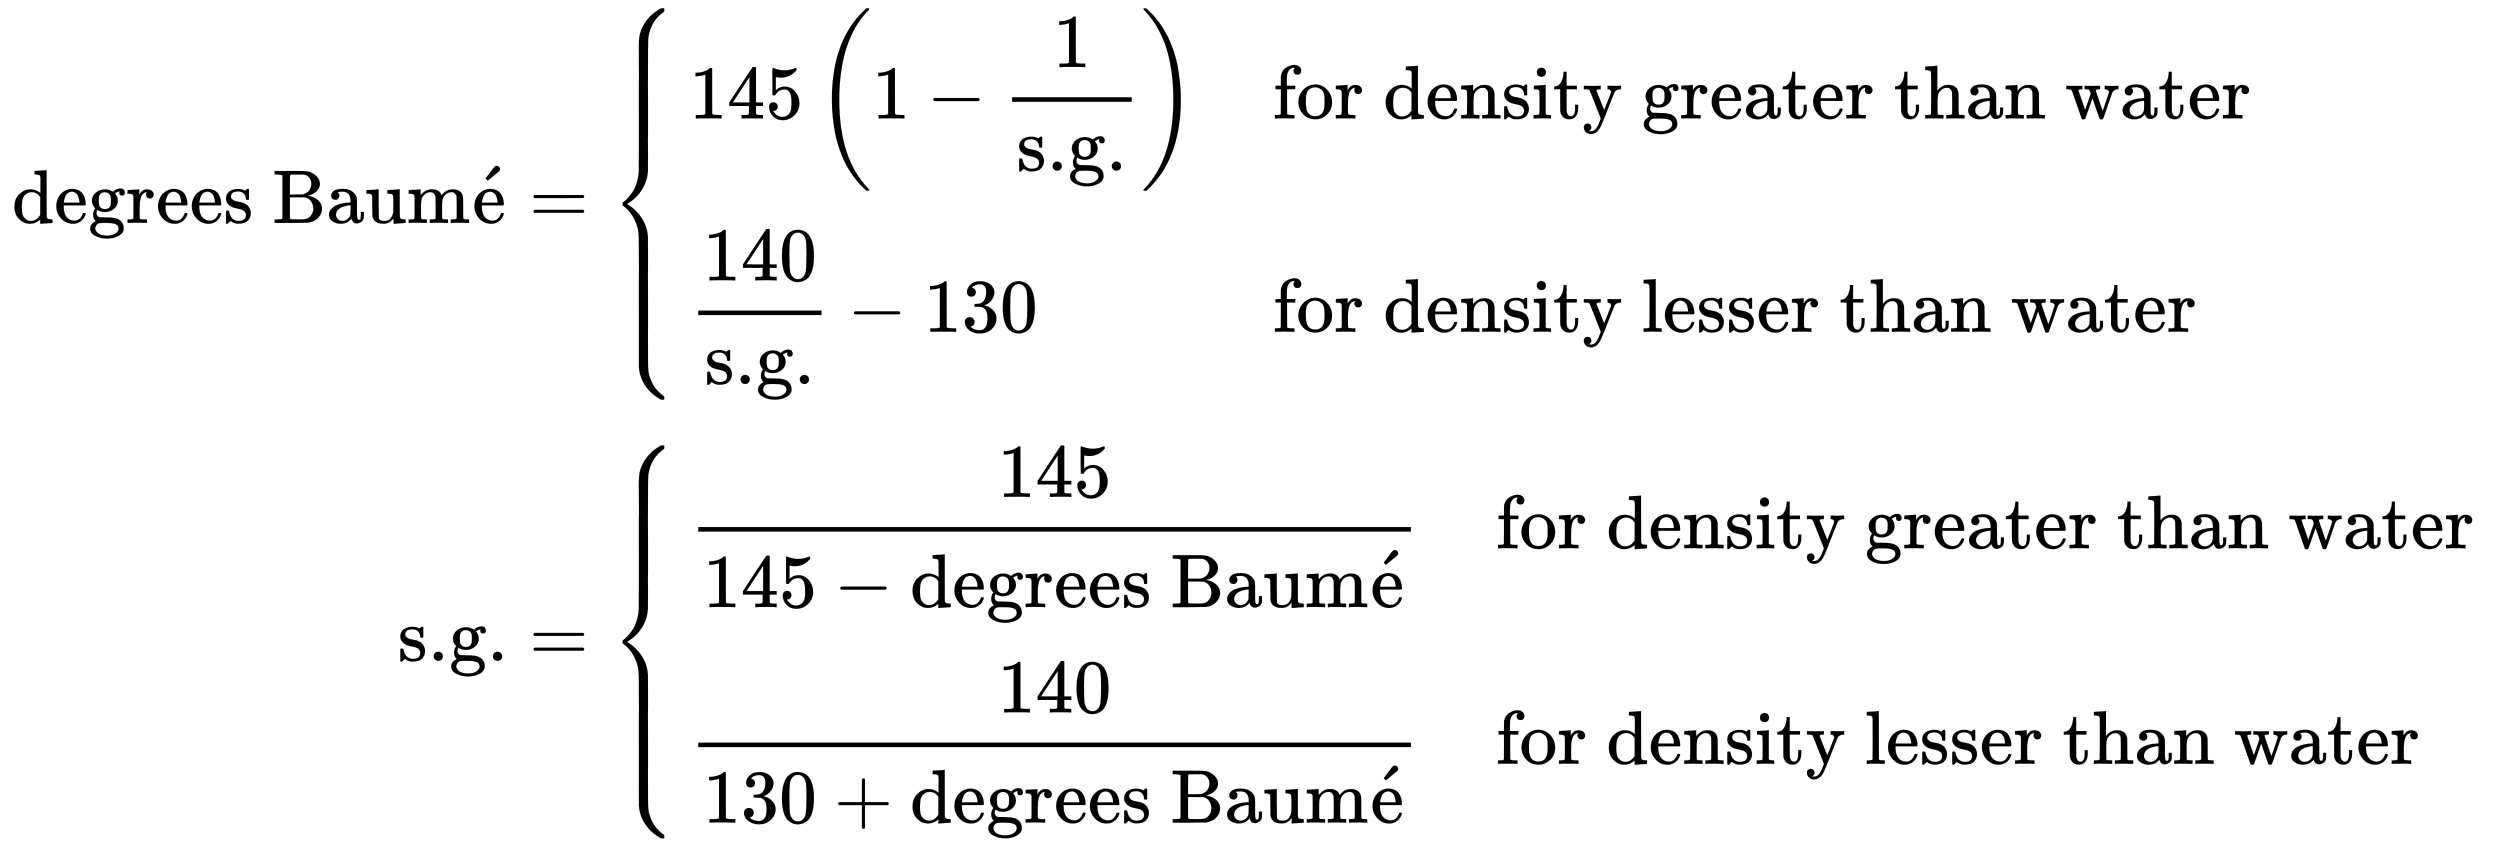 <svg xmlns:xlink="http://www.w3.org/1999/xlink" width="76.353ex" height="25.843ex" style="vertical-align: -12.338ex;" viewBox="0 -5814.5 32874.1 11126.6" role="img" focusable="false" xmlns="http://www.w3.org/2000/svg" aria-labelledby="MathJax-SVG-1-Title">
<title id="MathJax-SVG-1-Title">{\displaystyle {\begin{aligned}\mathrm {degrees\ Baum{\acute {e}}} &amp;={\begin{cases}\displaystyle 145\left(1-{\frac {1}{\text{s.g.}}}\right)&amp;{\text{for density greater than water}}\\[3pt]\displaystyle {\frac {140}{\text{s.g.}}}-130&amp;{\text{for density lesser than water}}\end{cases}}\\[3pt]{\text{s.g.}}&amp;={\begin{cases}\displaystyle {\frac {145}{145-{\text{degrees Baum}}\mathrm {\acute {e}} }}&amp;{\text{for density greater than water}}\\[3pt]\displaystyle {\frac {140}{130+{\text{degrees Baum}}\mathrm {\acute {e}} }}&amp;{\text{for density lesser than water}}\end{cases}}\end{aligned}}}</title>
<defs aria-hidden="true">
<path stroke-width="1" id="E2-MJMAIN-64" d="M376 495Q376 511 376 535T377 568Q377 613 367 624T316 637H298V660Q298 683 300 683L310 684Q320 685 339 686T376 688Q393 689 413 690T443 693T454 694H457V390Q457 84 458 81Q461 61 472 55T517 46H535V0Q533 0 459 -5T380 -11H373V44L365 37Q307 -11 235 -11Q158 -11 96 50T34 215Q34 315 97 378T244 442Q319 442 376 393V495ZM373 342Q328 405 260 405Q211 405 173 369Q146 341 139 305T131 211Q131 155 138 120T173 59Q203 26 251 26Q322 26 373 103V342Z"></path>
<path stroke-width="1" id="E2-MJMAIN-65" d="M28 218Q28 273 48 318T98 391T163 433T229 448Q282 448 320 430T378 380T406 316T415 245Q415 238 408 231H126V216Q126 68 226 36Q246 30 270 30Q312 30 342 62Q359 79 369 104L379 128Q382 131 395 131H398Q415 131 415 121Q415 117 412 108Q393 53 349 21T250 -11Q155 -11 92 58T28 218ZM333 275Q322 403 238 411H236Q228 411 220 410T195 402T166 381T143 340T127 274V267H333V275Z"></path>
<path stroke-width="1" id="E2-MJMAIN-67" d="M329 409Q373 453 429 453Q459 453 472 434T485 396Q485 382 476 371T449 360Q416 360 412 390Q410 404 415 411Q415 412 416 414V415Q388 412 363 393Q355 388 355 386Q355 385 359 381T368 369T379 351T388 325T392 292Q392 230 343 187T222 143Q172 143 123 171Q112 153 112 133Q112 98 138 81Q147 75 155 75T227 73Q311 72 335 67Q396 58 431 26Q470 -13 470 -72Q470 -139 392 -175Q332 -206 250 -206Q167 -206 107 -175Q29 -140 29 -75Q29 -39 50 -15T92 18L103 24Q67 55 67 108Q67 155 96 193Q52 237 52 292Q52 355 102 398T223 442Q274 442 318 416L329 409ZM299 343Q294 371 273 387T221 404Q192 404 171 388T145 343Q142 326 142 292Q142 248 149 227T179 192Q196 182 222 182Q244 182 260 189T283 207T294 227T299 242Q302 258 302 292T299 343ZM403 -75Q403 -50 389 -34T348 -11T299 -2T245 0H218Q151 0 138 -6Q118 -15 107 -34T95 -74Q95 -84 101 -97T122 -127T170 -155T250 -167Q319 -167 361 -139T403 -75Z"></path>
<path stroke-width="1" id="E2-MJMAIN-72" d="M36 46H50Q89 46 97 60V68Q97 77 97 91T98 122T98 161T98 203Q98 234 98 269T98 328L97 351Q94 370 83 376T38 385H20V408Q20 431 22 431L32 432Q42 433 60 434T96 436Q112 437 131 438T160 441T171 442H174V373Q213 441 271 441H277Q322 441 343 419T364 373Q364 352 351 337T313 322Q288 322 276 338T263 372Q263 381 265 388T270 400T273 405Q271 407 250 401Q234 393 226 386Q179 341 179 207V154Q179 141 179 127T179 101T180 81T180 66V61Q181 59 183 57T188 54T193 51T200 49T207 48T216 47T225 47T235 46T245 46H276V0H267Q249 3 140 3Q37 3 28 0H20V46H36Z"></path>
<path stroke-width="1" id="E2-MJMAIN-73" d="M295 316Q295 356 268 385T190 414Q154 414 128 401Q98 382 98 349Q97 344 98 336T114 312T157 287Q175 282 201 278T245 269T277 256Q294 248 310 236T342 195T359 133Q359 71 321 31T198 -10H190Q138 -10 94 26L86 19L77 10Q71 4 65 -1L54 -11H46H42Q39 -11 33 -5V74V132Q33 153 35 157T45 162H54Q66 162 70 158T75 146T82 119T101 77Q136 26 198 26Q295 26 295 104Q295 133 277 151Q257 175 194 187T111 210Q75 227 54 256T33 318Q33 357 50 384T93 424T143 442T187 447H198Q238 447 268 432L283 424L292 431Q302 440 314 448H322H326Q329 448 335 442V310L329 304H301Q295 310 295 316Z"></path>
<path stroke-width="1" id="E2-MJMAIN-42" d="M131 622Q124 629 120 631T104 634T61 637H28V683H229H267H346Q423 683 459 678T531 651Q574 627 599 590T624 512Q624 461 583 419T476 360L466 357Q539 348 595 302T651 187Q651 119 600 67T469 3Q456 1 242 0H28V46H61Q103 47 112 49T131 61V622ZM511 513Q511 560 485 594T416 636Q415 636 403 636T371 636T333 637Q266 637 251 636T232 628Q229 624 229 499V374H312L396 375L406 377Q410 378 417 380T442 393T474 417T499 456T511 513ZM537 188Q537 239 509 282T430 336L329 337H229V200V116Q229 57 234 52Q240 47 334 47H383Q425 47 443 53Q486 67 511 104T537 188Z"></path>
<path stroke-width="1" id="E2-MJMAIN-61" d="M137 305T115 305T78 320T63 359Q63 394 97 421T218 448Q291 448 336 416T396 340Q401 326 401 309T402 194V124Q402 76 407 58T428 40Q443 40 448 56T453 109V145H493V106Q492 66 490 59Q481 29 455 12T400 -6T353 12T329 54V58L327 55Q325 52 322 49T314 40T302 29T287 17T269 6T247 -2T221 -8T190 -11Q130 -11 82 20T34 107Q34 128 41 147T68 188T116 225T194 253T304 268H318V290Q318 324 312 340Q290 411 215 411Q197 411 181 410T156 406T148 403Q170 388 170 359Q170 334 154 320ZM126 106Q126 75 150 51T209 26Q247 26 276 49T315 109Q317 116 318 175Q318 233 317 233Q309 233 296 232T251 223T193 203T147 166T126 106Z"></path>
<path stroke-width="1" id="E2-MJMAIN-75" d="M383 58Q327 -10 256 -10H249Q124 -10 105 89Q104 96 103 226Q102 335 102 348T96 369Q86 385 36 385H25V408Q25 431 27 431L38 432Q48 433 67 434T105 436Q122 437 142 438T172 441T184 442H187V261Q188 77 190 64Q193 49 204 40Q224 26 264 26Q290 26 311 35T343 58T363 90T375 120T379 144Q379 145 379 161T380 201T380 248V315Q380 361 370 372T320 385H302V431Q304 431 378 436T457 442H464V264Q464 84 465 81Q468 61 479 55T524 46H542V0Q540 0 467 -5T390 -11H383V58Z"></path>
<path stroke-width="1" id="E2-MJMAIN-6D" d="M41 46H55Q94 46 102 60V68Q102 77 102 91T102 122T103 161T103 203Q103 234 103 269T102 328V351Q99 370 88 376T43 385H25V408Q25 431 27 431L37 432Q47 433 65 434T102 436Q119 437 138 438T167 441T178 442H181V402Q181 364 182 364T187 369T199 384T218 402T247 421T285 437Q305 442 336 442Q351 442 364 440T387 434T406 426T421 417T432 406T441 395T448 384T452 374T455 366L457 361L460 365Q463 369 466 373T475 384T488 397T503 410T523 422T546 432T572 439T603 442Q729 442 740 329Q741 322 741 190V104Q741 66 743 59T754 49Q775 46 803 46H819V0H811L788 1Q764 2 737 2T699 3Q596 3 587 0H579V46H595Q656 46 656 62Q657 64 657 200Q656 335 655 343Q649 371 635 385T611 402T585 404Q540 404 506 370Q479 343 472 315T464 232V168V108Q464 78 465 68T468 55T477 49Q498 46 526 46H542V0H534L510 1Q487 2 460 2T422 3Q319 3 310 0H302V46H318Q379 46 379 62Q380 64 380 200Q379 335 378 343Q372 371 358 385T334 402T308 404Q263 404 229 370Q202 343 195 315T187 232V168V108Q187 78 188 68T191 55T200 49Q221 46 249 46H265V0H257L234 1Q210 2 183 2T145 3Q42 3 33 0H25V46H41Z"></path>
<path stroke-width="1" id="E2-MJMAIN-B4" d="M349 699Q367 699 380 686T393 656Q393 651 392 647T387 637T380 627T367 616T351 602T330 585T303 563L232 505L217 519Q203 533 204 533Q204 534 229 567T282 636T313 678L316 681Q318 684 321 686T328 692T337 697T349 699Z"></path>
<path stroke-width="1" id="E2-MJMAIN-3D" d="M56 347Q56 360 70 367H707Q722 359 722 347Q722 336 708 328L390 327H72Q56 332 56 347ZM56 153Q56 168 72 173H708Q722 163 722 153Q722 140 707 133H70Q56 140 56 153Z"></path>
<path stroke-width="1" id="E2-MJMAIN-7B" d="M434 -231Q434 -244 428 -250H410Q281 -250 230 -184Q225 -177 222 -172T217 -161T213 -148T211 -133T210 -111T209 -84T209 -47T209 0Q209 21 209 53Q208 142 204 153Q203 154 203 155Q189 191 153 211T82 231Q71 231 68 234T65 250T68 266T82 269Q116 269 152 289T203 345Q208 356 208 377T209 529V579Q209 634 215 656T244 698Q270 724 324 740Q361 748 377 749Q379 749 390 749T408 750H428Q434 744 434 732Q434 719 431 716Q429 713 415 713Q362 710 332 689T296 647Q291 634 291 499V417Q291 370 288 353T271 314Q240 271 184 255L170 250L184 245Q202 239 220 230T262 196T290 137Q291 131 291 1Q291 -134 296 -147Q306 -174 339 -192T415 -213Q429 -213 431 -216Q434 -219 434 -231Z"></path>
<path stroke-width="1" id="E2-MJMAIN-31" d="M213 578L200 573Q186 568 160 563T102 556H83V602H102Q149 604 189 617T245 641T273 663Q275 666 285 666Q294 666 302 660V361L303 61Q310 54 315 52T339 48T401 46H427V0H416Q395 3 257 3Q121 3 100 0H88V46H114Q136 46 152 46T177 47T193 50T201 52T207 57T213 61V578Z"></path>
<path stroke-width="1" id="E2-MJMAIN-34" d="M462 0Q444 3 333 3Q217 3 199 0H190V46H221Q241 46 248 46T265 48T279 53T286 61Q287 63 287 115V165H28V211L179 442Q332 674 334 675Q336 677 355 677H373L379 671V211H471V165H379V114Q379 73 379 66T385 54Q393 47 442 46H471V0H462ZM293 211V545L74 212L183 211H293Z"></path>
<path stroke-width="1" id="E2-MJMAIN-35" d="M164 157Q164 133 148 117T109 101H102Q148 22 224 22Q294 22 326 82Q345 115 345 210Q345 313 318 349Q292 382 260 382H254Q176 382 136 314Q132 307 129 306T114 304Q97 304 95 310Q93 314 93 485V614Q93 664 98 664Q100 666 102 666Q103 666 123 658T178 642T253 634Q324 634 389 662Q397 666 402 666Q410 666 410 648V635Q328 538 205 538Q174 538 149 544L139 546V374Q158 388 169 396T205 412T256 420Q337 420 393 355T449 201Q449 109 385 44T229 -22Q148 -22 99 32T50 154Q50 178 61 192T84 210T107 214Q132 214 148 197T164 157Z"></path>
<path stroke-width="1" id="E2-MJMAIN-28" d="M94 250Q94 319 104 381T127 488T164 576T202 643T244 695T277 729T302 750H315H319Q333 750 333 741Q333 738 316 720T275 667T226 581T184 443T167 250T184 58T225 -81T274 -167T316 -220T333 -241Q333 -250 318 -250H315H302L274 -226Q180 -141 137 -14T94 250Z"></path>
<path stroke-width="1" id="E2-MJMAIN-2212" d="M84 237T84 250T98 270H679Q694 262 694 250T679 230H98Q84 237 84 250Z"></path>
<path stroke-width="1" id="E2-MJMAIN-2E" d="M78 60Q78 84 95 102T138 120Q162 120 180 104T199 61Q199 36 182 18T139 0T96 17T78 60Z"></path>
<path stroke-width="1" id="E2-MJMAIN-29" d="M60 749L64 750Q69 750 74 750H86L114 726Q208 641 251 514T294 250Q294 182 284 119T261 12T224 -76T186 -143T145 -194T113 -227T90 -246Q87 -249 86 -250H74Q66 -250 63 -250T58 -247T55 -238Q56 -237 66 -225Q221 -64 221 250T66 725Q56 737 55 738Q55 746 60 749Z"></path>
<path stroke-width="1" id="E2-MJSZ3-28" d="M701 -940Q701 -943 695 -949H664Q662 -947 636 -922T591 -879T537 -818T475 -737T412 -636T350 -511T295 -362T250 -186T221 17T209 251Q209 962 573 1361Q596 1386 616 1405T649 1437T664 1450H695Q701 1444 701 1441Q701 1436 681 1415T629 1356T557 1261T476 1118T400 927T340 675T308 359Q306 321 306 250Q306 -139 400 -430T690 -924Q701 -936 701 -940Z"></path>
<path stroke-width="1" id="E2-MJSZ3-29" d="M34 1438Q34 1446 37 1448T50 1450H56H71Q73 1448 99 1423T144 1380T198 1319T260 1238T323 1137T385 1013T440 864T485 688T514 485T526 251Q526 134 519 53Q472 -519 162 -860Q139 -885 119 -904T86 -936T71 -949H56Q43 -949 39 -947T34 -937Q88 -883 140 -813Q428 -430 428 251Q428 453 402 628T338 922T245 1146T145 1309T46 1425Q44 1427 42 1429T39 1433T36 1436L34 1438Z"></path>
<path stroke-width="1" id="E2-MJMAIN-66" d="M273 0Q255 3 146 3Q43 3 34 0H26V46H42Q70 46 91 49Q99 52 103 60Q104 62 104 224V385H33V431H104V497L105 564L107 574Q126 639 171 668T266 704Q267 704 275 704T289 705Q330 702 351 679T372 627Q372 604 358 590T321 576T284 590T270 627Q270 647 288 667H284Q280 668 273 668Q245 668 223 647T189 592Q183 572 182 497V431H293V385H185V225Q185 63 186 61T189 57T194 54T199 51T206 49T213 48T222 47T231 47T241 46T251 46H282V0H273Z"></path>
<path stroke-width="1" id="E2-MJMAIN-6F" d="M28 214Q28 309 93 378T250 448Q340 448 405 380T471 215Q471 120 407 55T250 -10Q153 -10 91 57T28 214ZM250 30Q372 30 372 193V225V250Q372 272 371 288T364 326T348 362T317 390T268 410Q263 411 252 411Q222 411 195 399Q152 377 139 338T126 246V226Q126 130 145 91Q177 30 250 30Z"></path>
<path stroke-width="1" id="E2-MJMAIN-6E" d="M41 46H55Q94 46 102 60V68Q102 77 102 91T102 122T103 161T103 203Q103 234 103 269T102 328V351Q99 370 88 376T43 385H25V408Q25 431 27 431L37 432Q47 433 65 434T102 436Q119 437 138 438T167 441T178 442H181V402Q181 364 182 364T187 369T199 384T218 402T247 421T285 437Q305 442 336 442Q450 438 463 329Q464 322 464 190V104Q464 66 466 59T477 49Q498 46 526 46H542V0H534L510 1Q487 2 460 2T422 3Q319 3 310 0H302V46H318Q379 46 379 62Q380 64 380 200Q379 335 378 343Q372 371 358 385T334 402T308 404Q263 404 229 370Q202 343 195 315T187 232V168V108Q187 78 188 68T191 55T200 49Q221 46 249 46H265V0H257L234 1Q210 2 183 2T145 3Q42 3 33 0H25V46H41Z"></path>
<path stroke-width="1" id="E2-MJMAIN-69" d="M69 609Q69 637 87 653T131 669Q154 667 171 652T188 609Q188 579 171 564T129 549Q104 549 87 564T69 609ZM247 0Q232 3 143 3Q132 3 106 3T56 1L34 0H26V46H42Q70 46 91 49Q100 53 102 60T104 102V205V293Q104 345 102 359T88 378Q74 385 41 385H30V408Q30 431 32 431L42 432Q52 433 70 434T106 436Q123 437 142 438T171 441T182 442H185V62Q190 52 197 50T232 46H255V0H247Z"></path>
<path stroke-width="1" id="E2-MJMAIN-74" d="M27 422Q80 426 109 478T141 600V615H181V431H316V385H181V241Q182 116 182 100T189 68Q203 29 238 29Q282 29 292 100Q293 108 293 146V181H333V146V134Q333 57 291 17Q264 -10 221 -10Q187 -10 162 2T124 33T105 68T98 100Q97 107 97 248V385H18V422H27Z"></path>
<path stroke-width="1" id="E2-MJMAIN-79" d="M69 -66Q91 -66 104 -80T118 -116Q118 -134 109 -145T91 -160Q84 -163 97 -166Q104 -168 111 -168Q131 -168 148 -159T175 -138T197 -106T213 -75T225 -43L242 0L170 183Q150 233 125 297Q101 358 96 368T80 381Q79 382 78 382Q66 385 34 385H19V431H26L46 430Q65 430 88 429T122 428Q129 428 142 428T171 429T200 430T224 430L233 431H241V385H232Q183 385 185 366L286 112Q286 113 332 227L376 341V350Q376 365 366 373T348 383T334 385H331V431H337H344Q351 431 361 431T382 430T405 429T422 429Q477 429 503 431H508V385H497Q441 380 422 345Q420 343 378 235T289 9T227 -131Q180 -204 113 -204Q69 -204 44 -177T19 -116Q19 -89 35 -78T69 -66Z"></path>
<path stroke-width="1" id="E2-MJMAIN-68" d="M41 46H55Q94 46 102 60V68Q102 77 102 91T102 124T102 167T103 217T103 272T103 329Q103 366 103 407T103 482T102 542T102 586T102 603Q99 622 88 628T43 637H25V660Q25 683 27 683L37 684Q47 685 66 686T103 688Q120 689 140 690T170 693T181 694H184V367Q244 442 328 442Q451 442 463 329Q464 322 464 190V104Q464 66 466 59T477 49Q498 46 526 46H542V0H534L510 1Q487 2 460 2T422 3Q319 3 310 0H302V46H318Q379 46 379 62Q380 64 380 200Q379 335 378 343Q372 371 358 385T334 402T308 404Q263 404 229 370Q202 343 195 315T187 232V168V108Q187 78 188 68T191 55T200 49Q221 46 249 46H265V0H257L234 1Q210 2 183 2T145 3Q42 3 33 0H25V46H41Z"></path>
<path stroke-width="1" id="E2-MJMAIN-77" d="M90 368Q84 378 76 380T40 385H18V431H24L43 430Q62 430 84 429T116 428Q206 428 221 431H229V385H215Q177 383 177 368Q177 367 221 239L265 113L339 328L333 345Q323 374 316 379Q308 384 278 385H258V431H264Q270 428 348 428Q439 428 454 431H461V385H452Q404 385 404 369Q404 366 418 324T449 234T481 143L496 100L537 219Q579 341 579 347Q579 363 564 373T530 385H522V431H529Q541 428 624 428Q692 428 698 431H703V385H697Q696 385 691 385T682 384Q635 377 619 334L559 161Q546 124 528 71Q508 12 503 1T487 -11H479Q460 -11 456 -4Q455 -3 407 133L361 267Q359 263 266 -4Q261 -11 243 -11H238Q225 -11 220 -3L90 368Z"></path>
<path stroke-width="1" id="E2-MJMAIN-30" d="M96 585Q152 666 249 666Q297 666 345 640T423 548Q460 465 460 320Q460 165 417 83Q397 41 362 16T301 -15T250 -22Q224 -22 198 -16T137 16T82 83Q39 165 39 320Q39 494 96 585ZM321 597Q291 629 250 629Q208 629 178 597Q153 571 145 525T137 333Q137 175 145 125T181 46Q209 16 250 16Q290 16 318 46Q347 76 354 130T362 333Q362 478 354 524T321 597Z"></path>
<path stroke-width="1" id="E2-MJMAIN-33" d="M127 463Q100 463 85 480T69 524Q69 579 117 622T233 665Q268 665 277 664Q351 652 390 611T430 522Q430 470 396 421T302 350L299 348Q299 347 308 345T337 336T375 315Q457 262 457 175Q457 96 395 37T238 -22Q158 -22 100 21T42 130Q42 158 60 175T105 193Q133 193 151 175T169 130Q169 119 166 110T159 94T148 82T136 74T126 70T118 67L114 66Q165 21 238 21Q293 21 321 74Q338 107 338 175V195Q338 290 274 322Q259 328 213 329L171 330L168 332Q166 335 166 348Q166 366 174 366Q202 366 232 371Q266 376 294 413T322 525V533Q322 590 287 612Q265 626 240 626Q208 626 181 615T143 592T132 580H135Q138 579 143 578T153 573T165 566T175 555T183 540T186 520Q186 498 172 481T127 463Z"></path>
<path stroke-width="1" id="E2-MJMAIN-6C" d="M42 46H56Q95 46 103 60V68Q103 77 103 91T103 124T104 167T104 217T104 272T104 329Q104 366 104 407T104 482T104 542T103 586T103 603Q100 622 89 628T44 637H26V660Q26 683 28 683L38 684Q48 685 67 686T104 688Q121 689 141 690T171 693T182 694H185V379Q185 62 186 60Q190 52 198 49Q219 46 247 46H263V0H255L232 1Q209 2 183 2T145 3T107 3T57 1L34 0H26V46H42Z"></path>
<path stroke-width="1" id="E2-MJSZ4-23A7" d="M712 899L718 893V876V865Q718 854 704 846Q627 793 577 710T510 525Q510 524 509 521Q505 493 504 349Q504 345 504 334Q504 277 504 240Q504 -2 503 -4Q502 -8 494 -9T444 -10Q392 -10 390 -9Q387 -8 386 -5Q384 5 384 230Q384 262 384 312T383 382Q383 481 392 535T434 656Q510 806 664 892L677 899H712Z"></path>
<path stroke-width="1" id="E2-MJSZ4-23A9" d="M718 -893L712 -899H677L666 -893Q542 -825 468 -714T385 -476Q384 -466 384 -282Q384 3 385 5L389 9Q392 10 444 10Q486 10 494 9T503 4Q504 2 504 -239V-310V-366Q504 -470 508 -513T530 -609Q546 -657 569 -698T617 -767T661 -812T699 -843T717 -856T718 -876V-893Z"></path>
<path stroke-width="1" id="E2-MJSZ4-23A8" d="M389 1159Q391 1160 455 1160Q496 1160 498 1159Q501 1158 502 1155Q504 1145 504 924Q504 691 503 682Q494 549 425 439T243 259L229 250L243 241Q349 175 421 66T503 -182Q504 -191 504 -424Q504 -600 504 -629T499 -659H498Q496 -660 444 -660T390 -659Q387 -658 386 -655Q384 -645 384 -425V-282Q384 -176 377 -116T342 10Q325 54 301 92T255 155T214 196T183 222T171 232Q170 233 170 250T171 268Q171 269 191 284T240 331T300 407T354 524T383 679Q384 691 384 925Q384 1152 385 1155L389 1159Z"></path>
<path stroke-width="1" id="E2-MJSZ4-23AA" d="M384 150V266Q384 304 389 309Q391 310 455 310Q496 310 498 309Q502 308 503 298Q504 283 504 150Q504 32 504 12T499 -9H498Q496 -10 444 -10T390 -9Q386 -8 385 2Q384 17 384 150Z"></path>
<path stroke-width="1" id="E2-MJMAIN-2B" d="M56 237T56 250T70 270H369V420L370 570Q380 583 389 583Q402 583 409 568V270H707Q722 262 722 250T707 230H409V-68Q401 -82 391 -82H389H387Q375 -82 369 -68V230H70Q56 237 56 250Z"></path>
</defs>
<g stroke="currentColor" fill="currentColor" stroke-width="0" transform="matrix(1 0 0 -1 0 0)" aria-hidden="true">
<g transform="translate(167,0)">
<g transform="translate(-11,0)">
<g transform="translate(0,2883)">
 <use xlink:href="#E2-MJMAIN-64" x="0" y="0"></use>
 <use xlink:href="#E2-MJMAIN-65" x="556" y="0"></use>
 <use xlink:href="#E2-MJMAIN-67" x="1001" y="0"></use>
 <use xlink:href="#E2-MJMAIN-72" x="1501" y="0"></use>
 <use xlink:href="#E2-MJMAIN-65" x="1894" y="0"></use>
 <use xlink:href="#E2-MJMAIN-65" x="2338" y="0"></use>
 <use xlink:href="#E2-MJMAIN-73" x="2783" y="0"></use>
 <use xlink:href="#E2-MJMAIN-42" x="3427" y="0"></use>
 <use xlink:href="#E2-MJMAIN-61" x="4136" y="0"></use>
 <use xlink:href="#E2-MJMAIN-75" x="4636" y="0"></use>
 <use xlink:href="#E2-MJMAIN-6D" x="5193" y="0"></use>
<g transform="translate(6026,0)">
 <use xlink:href="#E2-MJMAIN-65" x="28" y="0"></use>
 <use xlink:href="#E2-MJMAIN-B4" x="0" y="52"></use>
</g>
</g>
<g transform="translate(5075,-2875)">
 <use xlink:href="#E2-MJMAIN-73"></use>
 <use xlink:href="#E2-MJMAIN-2E" x="394" y="0"></use>
 <use xlink:href="#E2-MJMAIN-67" x="673" y="0"></use>
 <use xlink:href="#E2-MJMAIN-2E" x="1173" y="0"></use>
</g>
</g>
<g transform="translate(6516,0)">
<g transform="translate(0,2883)">
 <use xlink:href="#E2-MJMAIN-3D" x="277" y="0"></use>
<g transform="translate(1334,0)">
<g transform="translate(0,2824)">
 <use xlink:href="#E2-MJSZ4-23A7" x="0" y="-900"></use>
<g transform="translate(0,-1684.116) scale(1,2.647)">
 <use xlink:href="#E2-MJSZ4-23AA"></use>
</g>
 <use xlink:href="#E2-MJSZ4-23A8" x="0" y="-2825"></use>
<g transform="translate(0,-4258.346) scale(1,2.647)">
 <use xlink:href="#E2-MJSZ4-23AA"></use>
</g>
 <use xlink:href="#E2-MJSZ4-23A9" x="0" y="-4249"></use>
</g>
<g transform="translate(1056,0)">
<g transform="translate(-11,0)">
<g transform="translate(0,1373)">
 <use xlink:href="#E2-MJMAIN-31"></use>
 <use xlink:href="#E2-MJMAIN-34" x="500" y="0"></use>
 <use xlink:href="#E2-MJMAIN-35" x="1001" y="0"></use>
<g transform="translate(1668,0)">
 <use xlink:href="#E2-MJSZ3-28"></use>
<g transform="translate(736,0)">
 <use xlink:href="#E2-MJMAIN-31" x="0" y="0"></use>
 <use xlink:href="#E2-MJMAIN-2212" x="722" y="0"></use>
<g transform="translate(1723,0)">
<g transform="translate(120,0)">
<rect stroke="none" width="1572" height="60" x="0" y="220"></rect>
 <use xlink:href="#E2-MJMAIN-31" x="535" y="676"></use>
<g transform="translate(60,-686)">
 <use xlink:href="#E2-MJMAIN-73"></use>
 <use xlink:href="#E2-MJMAIN-2E" x="394" y="0"></use>
 <use xlink:href="#E2-MJMAIN-67" x="673" y="0"></use>
 <use xlink:href="#E2-MJMAIN-2E" x="1173" y="0"></use>
</g>
</g>
</g>
</g>
 <use xlink:href="#E2-MJSZ3-29" x="4271" y="-1"></use>
</g>
</g>
<g transform="translate(0,-1432)">
<g transform="translate(120,0)">
<rect stroke="none" width="1621" height="60" x="0" y="220"></rect>
<g transform="translate(60,676)">
 <use xlink:href="#E2-MJMAIN-31"></use>
 <use xlink:href="#E2-MJMAIN-34" x="500" y="0"></use>
 <use xlink:href="#E2-MJMAIN-30" x="1001" y="0"></use>
</g>
<g transform="translate(84,-686)">
 <use xlink:href="#E2-MJMAIN-73"></use>
 <use xlink:href="#E2-MJMAIN-2E" x="394" y="0"></use>
 <use xlink:href="#E2-MJMAIN-67" x="673" y="0"></use>
 <use xlink:href="#E2-MJMAIN-2E" x="1173" y="0"></use>
</g>
</g>
 <use xlink:href="#E2-MJMAIN-2212" x="2083" y="0"></use>
<g transform="translate(3084,0)">
 <use xlink:href="#E2-MJMAIN-31"></use>
 <use xlink:href="#E2-MJMAIN-33" x="500" y="0"></use>
 <use xlink:href="#E2-MJMAIN-30" x="1001" y="0"></use>
</g>
</g>
</g>
<g transform="translate(7666,0)">
<g transform="translate(0,1373)">
 <use xlink:href="#E2-MJMAIN-66"></use>
 <use xlink:href="#E2-MJMAIN-6F" x="306" y="0"></use>
 <use xlink:href="#E2-MJMAIN-72" x="807" y="0"></use>
 <use xlink:href="#E2-MJMAIN-64" x="1449" y="0"></use>
 <use xlink:href="#E2-MJMAIN-65" x="2006" y="0"></use>
 <use xlink:href="#E2-MJMAIN-6E" x="2450" y="0"></use>
 <use xlink:href="#E2-MJMAIN-73" x="3007" y="0"></use>
 <use xlink:href="#E2-MJMAIN-69" x="3401" y="0"></use>
 <use xlink:href="#E2-MJMAIN-74" x="3680" y="0"></use>
 <use xlink:href="#E2-MJMAIN-79" x="4069" y="0"></use>
 <use xlink:href="#E2-MJMAIN-67" x="4848" y="0"></use>
 <use xlink:href="#E2-MJMAIN-72" x="5348" y="0"></use>
 <use xlink:href="#E2-MJMAIN-65" x="5741" y="0"></use>
 <use xlink:href="#E2-MJMAIN-61" x="6185" y="0"></use>
 <use xlink:href="#E2-MJMAIN-74" x="6686" y="0"></use>
 <use xlink:href="#E2-MJMAIN-65" x="7075" y="0"></use>
 <use xlink:href="#E2-MJMAIN-72" x="7520" y="0"></use>
 <use xlink:href="#E2-MJMAIN-74" x="8162" y="0"></use>
 <use xlink:href="#E2-MJMAIN-68" x="8552" y="0"></use>
 <use xlink:href="#E2-MJMAIN-61" x="9108" y="0"></use>
 <use xlink:href="#E2-MJMAIN-6E" x="9609" y="0"></use>
 <use xlink:href="#E2-MJMAIN-77" x="10415" y="0"></use>
 <use xlink:href="#E2-MJMAIN-61" x="11138" y="0"></use>
 <use xlink:href="#E2-MJMAIN-74" x="11638" y="0"></use>
 <use xlink:href="#E2-MJMAIN-65" x="12028" y="0"></use>
 <use xlink:href="#E2-MJMAIN-72" x="12472" y="0"></use>
</g>
<g transform="translate(0,-1432)">
 <use xlink:href="#E2-MJMAIN-66"></use>
 <use xlink:href="#E2-MJMAIN-6F" x="306" y="0"></use>
 <use xlink:href="#E2-MJMAIN-72" x="807" y="0"></use>
 <use xlink:href="#E2-MJMAIN-64" x="1449" y="0"></use>
 <use xlink:href="#E2-MJMAIN-65" x="2006" y="0"></use>
 <use xlink:href="#E2-MJMAIN-6E" x="2450" y="0"></use>
 <use xlink:href="#E2-MJMAIN-73" x="3007" y="0"></use>
 <use xlink:href="#E2-MJMAIN-69" x="3401" y="0"></use>
 <use xlink:href="#E2-MJMAIN-74" x="3680" y="0"></use>
 <use xlink:href="#E2-MJMAIN-79" x="4069" y="0"></use>
 <use xlink:href="#E2-MJMAIN-6C" x="4848" y="0"></use>
 <use xlink:href="#E2-MJMAIN-65" x="5126" y="0"></use>
 <use xlink:href="#E2-MJMAIN-73" x="5571" y="0"></use>
 <use xlink:href="#E2-MJMAIN-73" x="5965" y="0"></use>
 <use xlink:href="#E2-MJMAIN-65" x="6360" y="0"></use>
 <use xlink:href="#E2-MJMAIN-72" x="6804" y="0"></use>
 <use xlink:href="#E2-MJMAIN-74" x="7447" y="0"></use>
 <use xlink:href="#E2-MJMAIN-68" x="7836" y="0"></use>
 <use xlink:href="#E2-MJMAIN-61" x="8393" y="0"></use>
 <use xlink:href="#E2-MJMAIN-6E" x="8893" y="0"></use>
 <use xlink:href="#E2-MJMAIN-77" x="9700" y="0"></use>
 <use xlink:href="#E2-MJMAIN-61" x="10422" y="0"></use>
 <use xlink:href="#E2-MJMAIN-74" x="10923" y="0"></use>
 <use xlink:href="#E2-MJMAIN-65" x="11312" y="0"></use>
 <use xlink:href="#E2-MJMAIN-72" x="11757" y="0"></use>
</g>
</g>
</g>
</g>
</g>
<g transform="translate(0,-2875)">
 <use xlink:href="#E2-MJMAIN-3D" x="277" y="0"></use>
<g transform="translate(1334,0)">
<g transform="translate(0,2833)">
 <use xlink:href="#E2-MJSZ4-23A7" x="0" y="-900"></use>
<g transform="translate(0,-1693.112) scale(1,2.676)">
 <use xlink:href="#E2-MJSZ4-23AA"></use>
</g>
 <use xlink:href="#E2-MJSZ4-23A8" x="0" y="-2834"></use>
<g transform="translate(0,-4276.656) scale(1,2.676)">
 <use xlink:href="#E2-MJSZ4-23AA"></use>
</g>
 <use xlink:href="#E2-MJSZ4-23A9" x="0" y="-4268"></use>
</g>
<g transform="translate(1056,0)">
<g transform="translate(-11,0)">
<g transform="translate(0,1479)">
<g transform="translate(120,0)">
<rect stroke="none" width="9371" height="60" x="0" y="220"></rect>
<g transform="translate(3934,676)">
 <use xlink:href="#E2-MJMAIN-31"></use>
 <use xlink:href="#E2-MJMAIN-34" x="500" y="0"></use>
 <use xlink:href="#E2-MJMAIN-35" x="1001" y="0"></use>
</g>
<g transform="translate(60,-773)">
 <use xlink:href="#E2-MJMAIN-31"></use>
 <use xlink:href="#E2-MJMAIN-34" x="500" y="0"></use>
 <use xlink:href="#E2-MJMAIN-35" x="1001" y="0"></use>
 <use xlink:href="#E2-MJMAIN-2212" x="1723" y="0"></use>
<g transform="translate(2724,0)">
 <use xlink:href="#E2-MJMAIN-64"></use>
 <use xlink:href="#E2-MJMAIN-65" x="556" y="0"></use>
 <use xlink:href="#E2-MJMAIN-67" x="1001" y="0"></use>
 <use xlink:href="#E2-MJMAIN-72" x="1501" y="0"></use>
 <use xlink:href="#E2-MJMAIN-65" x="1894" y="0"></use>
 <use xlink:href="#E2-MJMAIN-65" x="2338" y="0"></use>
 <use xlink:href="#E2-MJMAIN-73" x="2783" y="0"></use>
 <use xlink:href="#E2-MJMAIN-42" x="3427" y="0"></use>
 <use xlink:href="#E2-MJMAIN-61" x="4136" y="0"></use>
 <use xlink:href="#E2-MJMAIN-75" x="4636" y="0"></use>
 <use xlink:href="#E2-MJMAIN-6D" x="5193" y="0"></use>
</g>
<g transform="translate(8750,0)">
 <use xlink:href="#E2-MJMAIN-65" x="28" y="0"></use>
 <use xlink:href="#E2-MJMAIN-B4" x="0" y="52"></use>
</g>
</g>
</g>
</g>
<g transform="translate(0,-1355)">
<g transform="translate(120,0)">
<rect stroke="none" width="9371" height="60" x="0" y="220"></rect>
<g transform="translate(3934,676)">
 <use xlink:href="#E2-MJMAIN-31"></use>
 <use xlink:href="#E2-MJMAIN-34" x="500" y="0"></use>
 <use xlink:href="#E2-MJMAIN-30" x="1001" y="0"></use>
</g>
<g transform="translate(60,-773)">
 <use xlink:href="#E2-MJMAIN-31"></use>
 <use xlink:href="#E2-MJMAIN-33" x="500" y="0"></use>
 <use xlink:href="#E2-MJMAIN-30" x="1001" y="0"></use>
 <use xlink:href="#E2-MJMAIN-2B" x="1723" y="0"></use>
<g transform="translate(2724,0)">
 <use xlink:href="#E2-MJMAIN-64"></use>
 <use xlink:href="#E2-MJMAIN-65" x="556" y="0"></use>
 <use xlink:href="#E2-MJMAIN-67" x="1001" y="0"></use>
 <use xlink:href="#E2-MJMAIN-72" x="1501" y="0"></use>
 <use xlink:href="#E2-MJMAIN-65" x="1894" y="0"></use>
 <use xlink:href="#E2-MJMAIN-65" x="2338" y="0"></use>
 <use xlink:href="#E2-MJMAIN-73" x="2783" y="0"></use>
 <use xlink:href="#E2-MJMAIN-42" x="3427" y="0"></use>
 <use xlink:href="#E2-MJMAIN-61" x="4136" y="0"></use>
 <use xlink:href="#E2-MJMAIN-75" x="4636" y="0"></use>
 <use xlink:href="#E2-MJMAIN-6D" x="5193" y="0"></use>
</g>
<g transform="translate(8750,0)">
 <use xlink:href="#E2-MJMAIN-65" x="28" y="0"></use>
 <use xlink:href="#E2-MJMAIN-B4" x="0" y="52"></use>
</g>
</g>
</g>
</g>
</g>
<g transform="translate(10600,0)">
<g transform="translate(0,1479)">
 <use xlink:href="#E2-MJMAIN-66"></use>
 <use xlink:href="#E2-MJMAIN-6F" x="306" y="0"></use>
 <use xlink:href="#E2-MJMAIN-72" x="807" y="0"></use>
 <use xlink:href="#E2-MJMAIN-64" x="1449" y="0"></use>
 <use xlink:href="#E2-MJMAIN-65" x="2006" y="0"></use>
 <use xlink:href="#E2-MJMAIN-6E" x="2450" y="0"></use>
 <use xlink:href="#E2-MJMAIN-73" x="3007" y="0"></use>
 <use xlink:href="#E2-MJMAIN-69" x="3401" y="0"></use>
 <use xlink:href="#E2-MJMAIN-74" x="3680" y="0"></use>
 <use xlink:href="#E2-MJMAIN-79" x="4069" y="0"></use>
 <use xlink:href="#E2-MJMAIN-67" x="4848" y="0"></use>
 <use xlink:href="#E2-MJMAIN-72" x="5348" y="0"></use>
 <use xlink:href="#E2-MJMAIN-65" x="5741" y="0"></use>
 <use xlink:href="#E2-MJMAIN-61" x="6185" y="0"></use>
 <use xlink:href="#E2-MJMAIN-74" x="6686" y="0"></use>
 <use xlink:href="#E2-MJMAIN-65" x="7075" y="0"></use>
 <use xlink:href="#E2-MJMAIN-72" x="7520" y="0"></use>
 <use xlink:href="#E2-MJMAIN-74" x="8162" y="0"></use>
 <use xlink:href="#E2-MJMAIN-68" x="8552" y="0"></use>
 <use xlink:href="#E2-MJMAIN-61" x="9108" y="0"></use>
 <use xlink:href="#E2-MJMAIN-6E" x="9609" y="0"></use>
 <use xlink:href="#E2-MJMAIN-77" x="10415" y="0"></use>
 <use xlink:href="#E2-MJMAIN-61" x="11138" y="0"></use>
 <use xlink:href="#E2-MJMAIN-74" x="11638" y="0"></use>
 <use xlink:href="#E2-MJMAIN-65" x="12028" y="0"></use>
 <use xlink:href="#E2-MJMAIN-72" x="12472" y="0"></use>
</g>
<g transform="translate(0,-1355)">
 <use xlink:href="#E2-MJMAIN-66"></use>
 <use xlink:href="#E2-MJMAIN-6F" x="306" y="0"></use>
 <use xlink:href="#E2-MJMAIN-72" x="807" y="0"></use>
 <use xlink:href="#E2-MJMAIN-64" x="1449" y="0"></use>
 <use xlink:href="#E2-MJMAIN-65" x="2006" y="0"></use>
 <use xlink:href="#E2-MJMAIN-6E" x="2450" y="0"></use>
 <use xlink:href="#E2-MJMAIN-73" x="3007" y="0"></use>
 <use xlink:href="#E2-MJMAIN-69" x="3401" y="0"></use>
 <use xlink:href="#E2-MJMAIN-74" x="3680" y="0"></use>
 <use xlink:href="#E2-MJMAIN-79" x="4069" y="0"></use>
 <use xlink:href="#E2-MJMAIN-6C" x="4848" y="0"></use>
 <use xlink:href="#E2-MJMAIN-65" x="5126" y="0"></use>
 <use xlink:href="#E2-MJMAIN-73" x="5571" y="0"></use>
 <use xlink:href="#E2-MJMAIN-73" x="5965" y="0"></use>
 <use xlink:href="#E2-MJMAIN-65" x="6360" y="0"></use>
 <use xlink:href="#E2-MJMAIN-72" x="6804" y="0"></use>
 <use xlink:href="#E2-MJMAIN-74" x="7447" y="0"></use>
 <use xlink:href="#E2-MJMAIN-68" x="7836" y="0"></use>
 <use xlink:href="#E2-MJMAIN-61" x="8393" y="0"></use>
 <use xlink:href="#E2-MJMAIN-6E" x="8893" y="0"></use>
 <use xlink:href="#E2-MJMAIN-77" x="9700" y="0"></use>
 <use xlink:href="#E2-MJMAIN-61" x="10422" y="0"></use>
 <use xlink:href="#E2-MJMAIN-74" x="10923" y="0"></use>
 <use xlink:href="#E2-MJMAIN-65" x="11312" y="0"></use>
 <use xlink:href="#E2-MJMAIN-72" x="11757" y="0"></use>
</g>
</g>
</g>
</g>
</g>
</g>
</g>
</g>
</svg>